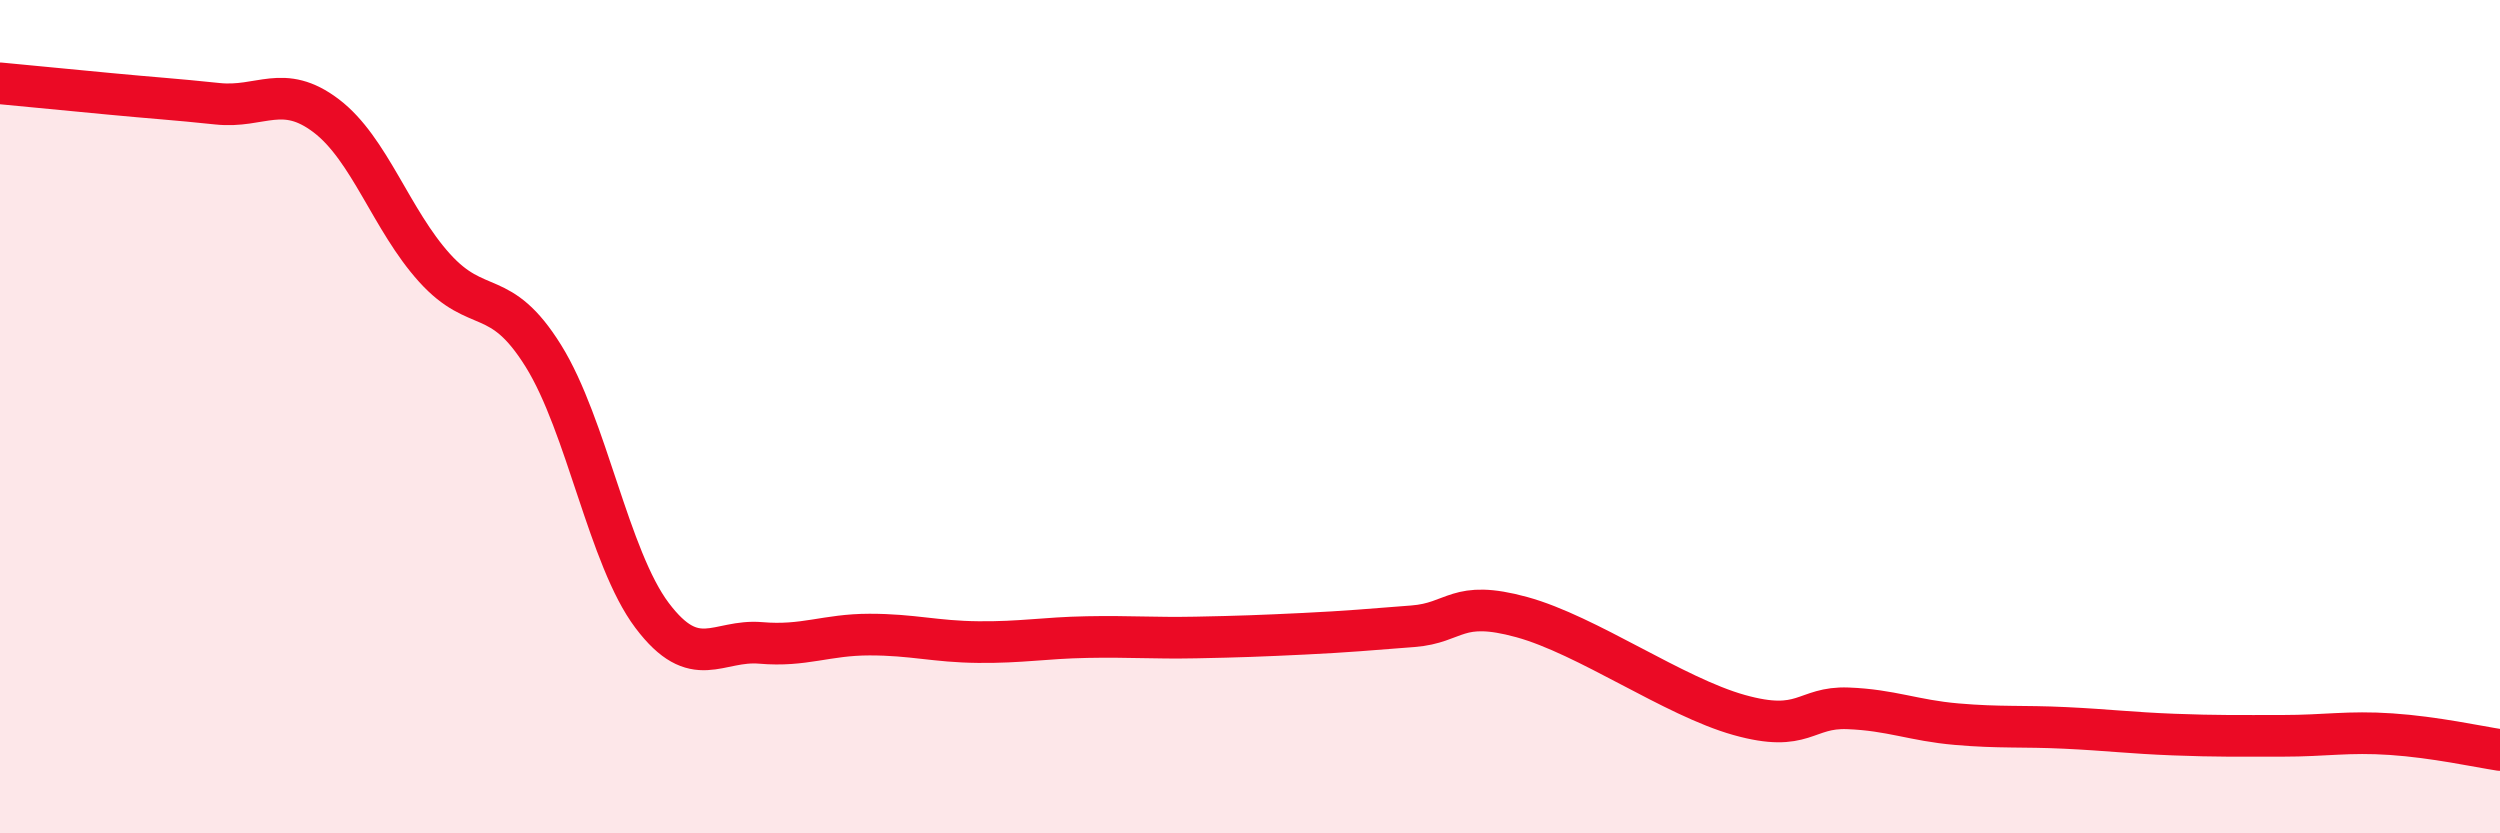 
    <svg width="60" height="20" viewBox="0 0 60 20" xmlns="http://www.w3.org/2000/svg">
      <path
        d="M 0,2 C 0.52,2.05 1.57,2.15 2.61,2.25 C 3.65,2.35 4.18,2.38 5.22,2.49 C 6.26,2.6 6.79,1.99 7.83,2.78 C 8.87,3.57 9.39,5.28 10.43,6.43 C 11.47,7.58 12,6.87 13.04,8.54 C 14.08,10.21 14.61,13.39 15.65,14.77 C 16.69,16.15 17.22,15.34 18.26,15.43 C 19.3,15.52 19.83,15.23 20.87,15.23 C 21.91,15.23 22.44,15.4 23.48,15.41 C 24.52,15.42 25.05,15.31 26.09,15.29 C 27.13,15.27 27.66,15.32 28.7,15.3 C 29.74,15.28 30.26,15.26 31.3,15.21 C 32.34,15.16 32.87,15.11 33.91,15.03 C 34.95,14.95 34.95,14.38 36.52,14.81 C 38.09,15.24 40.17,16.72 41.74,17.16 C 43.31,17.6 43.31,16.96 44.35,17 C 45.39,17.04 45.92,17.29 46.96,17.38 C 48,17.47 48.53,17.42 49.57,17.47 C 50.61,17.52 51.13,17.59 52.17,17.63 C 53.21,17.67 53.74,17.66 54.78,17.66 C 55.82,17.66 56.35,17.55 57.39,17.62 C 58.43,17.69 59.48,17.92 60,18L60 20L0 20Z"
        fill="#EB0A25"
        opacity="0.1"
        stroke-linecap="round"
        stroke-linejoin="round"
      />
      <path
        d="M 0,2 C 0.52,2.05 1.57,2.15 2.61,2.25 C 3.65,2.35 4.18,2.38 5.22,2.49 C 6.26,2.6 6.79,1.99 7.83,2.78 C 8.87,3.57 9.39,5.28 10.43,6.43 C 11.47,7.58 12,6.87 13.04,8.54 C 14.08,10.21 14.61,13.39 15.65,14.77 C 16.69,16.15 17.22,15.34 18.26,15.43 C 19.3,15.52 19.83,15.23 20.87,15.23 C 21.91,15.23 22.44,15.4 23.48,15.41 C 24.52,15.42 25.05,15.31 26.09,15.29 C 27.13,15.27 27.66,15.32 28.7,15.3 C 29.74,15.28 30.26,15.26 31.3,15.21 C 32.34,15.16 32.87,15.11 33.91,15.03 C 34.95,14.95 34.95,14.38 36.52,14.81 C 38.09,15.24 40.17,16.72 41.74,17.16 C 43.31,17.6 43.31,16.96 44.35,17 C 45.39,17.04 45.92,17.29 46.96,17.38 C 48,17.47 48.53,17.42 49.57,17.47 C 50.61,17.52 51.13,17.59 52.17,17.63 C 53.21,17.67 53.74,17.66 54.78,17.66 C 55.82,17.66 56.35,17.55 57.39,17.62 C 58.43,17.69 59.48,17.92 60,18"
        stroke="#EB0A25"
        stroke-width="1"
        fill="none"
        stroke-linecap="round"
        stroke-linejoin="round"
      />
    </svg>
  